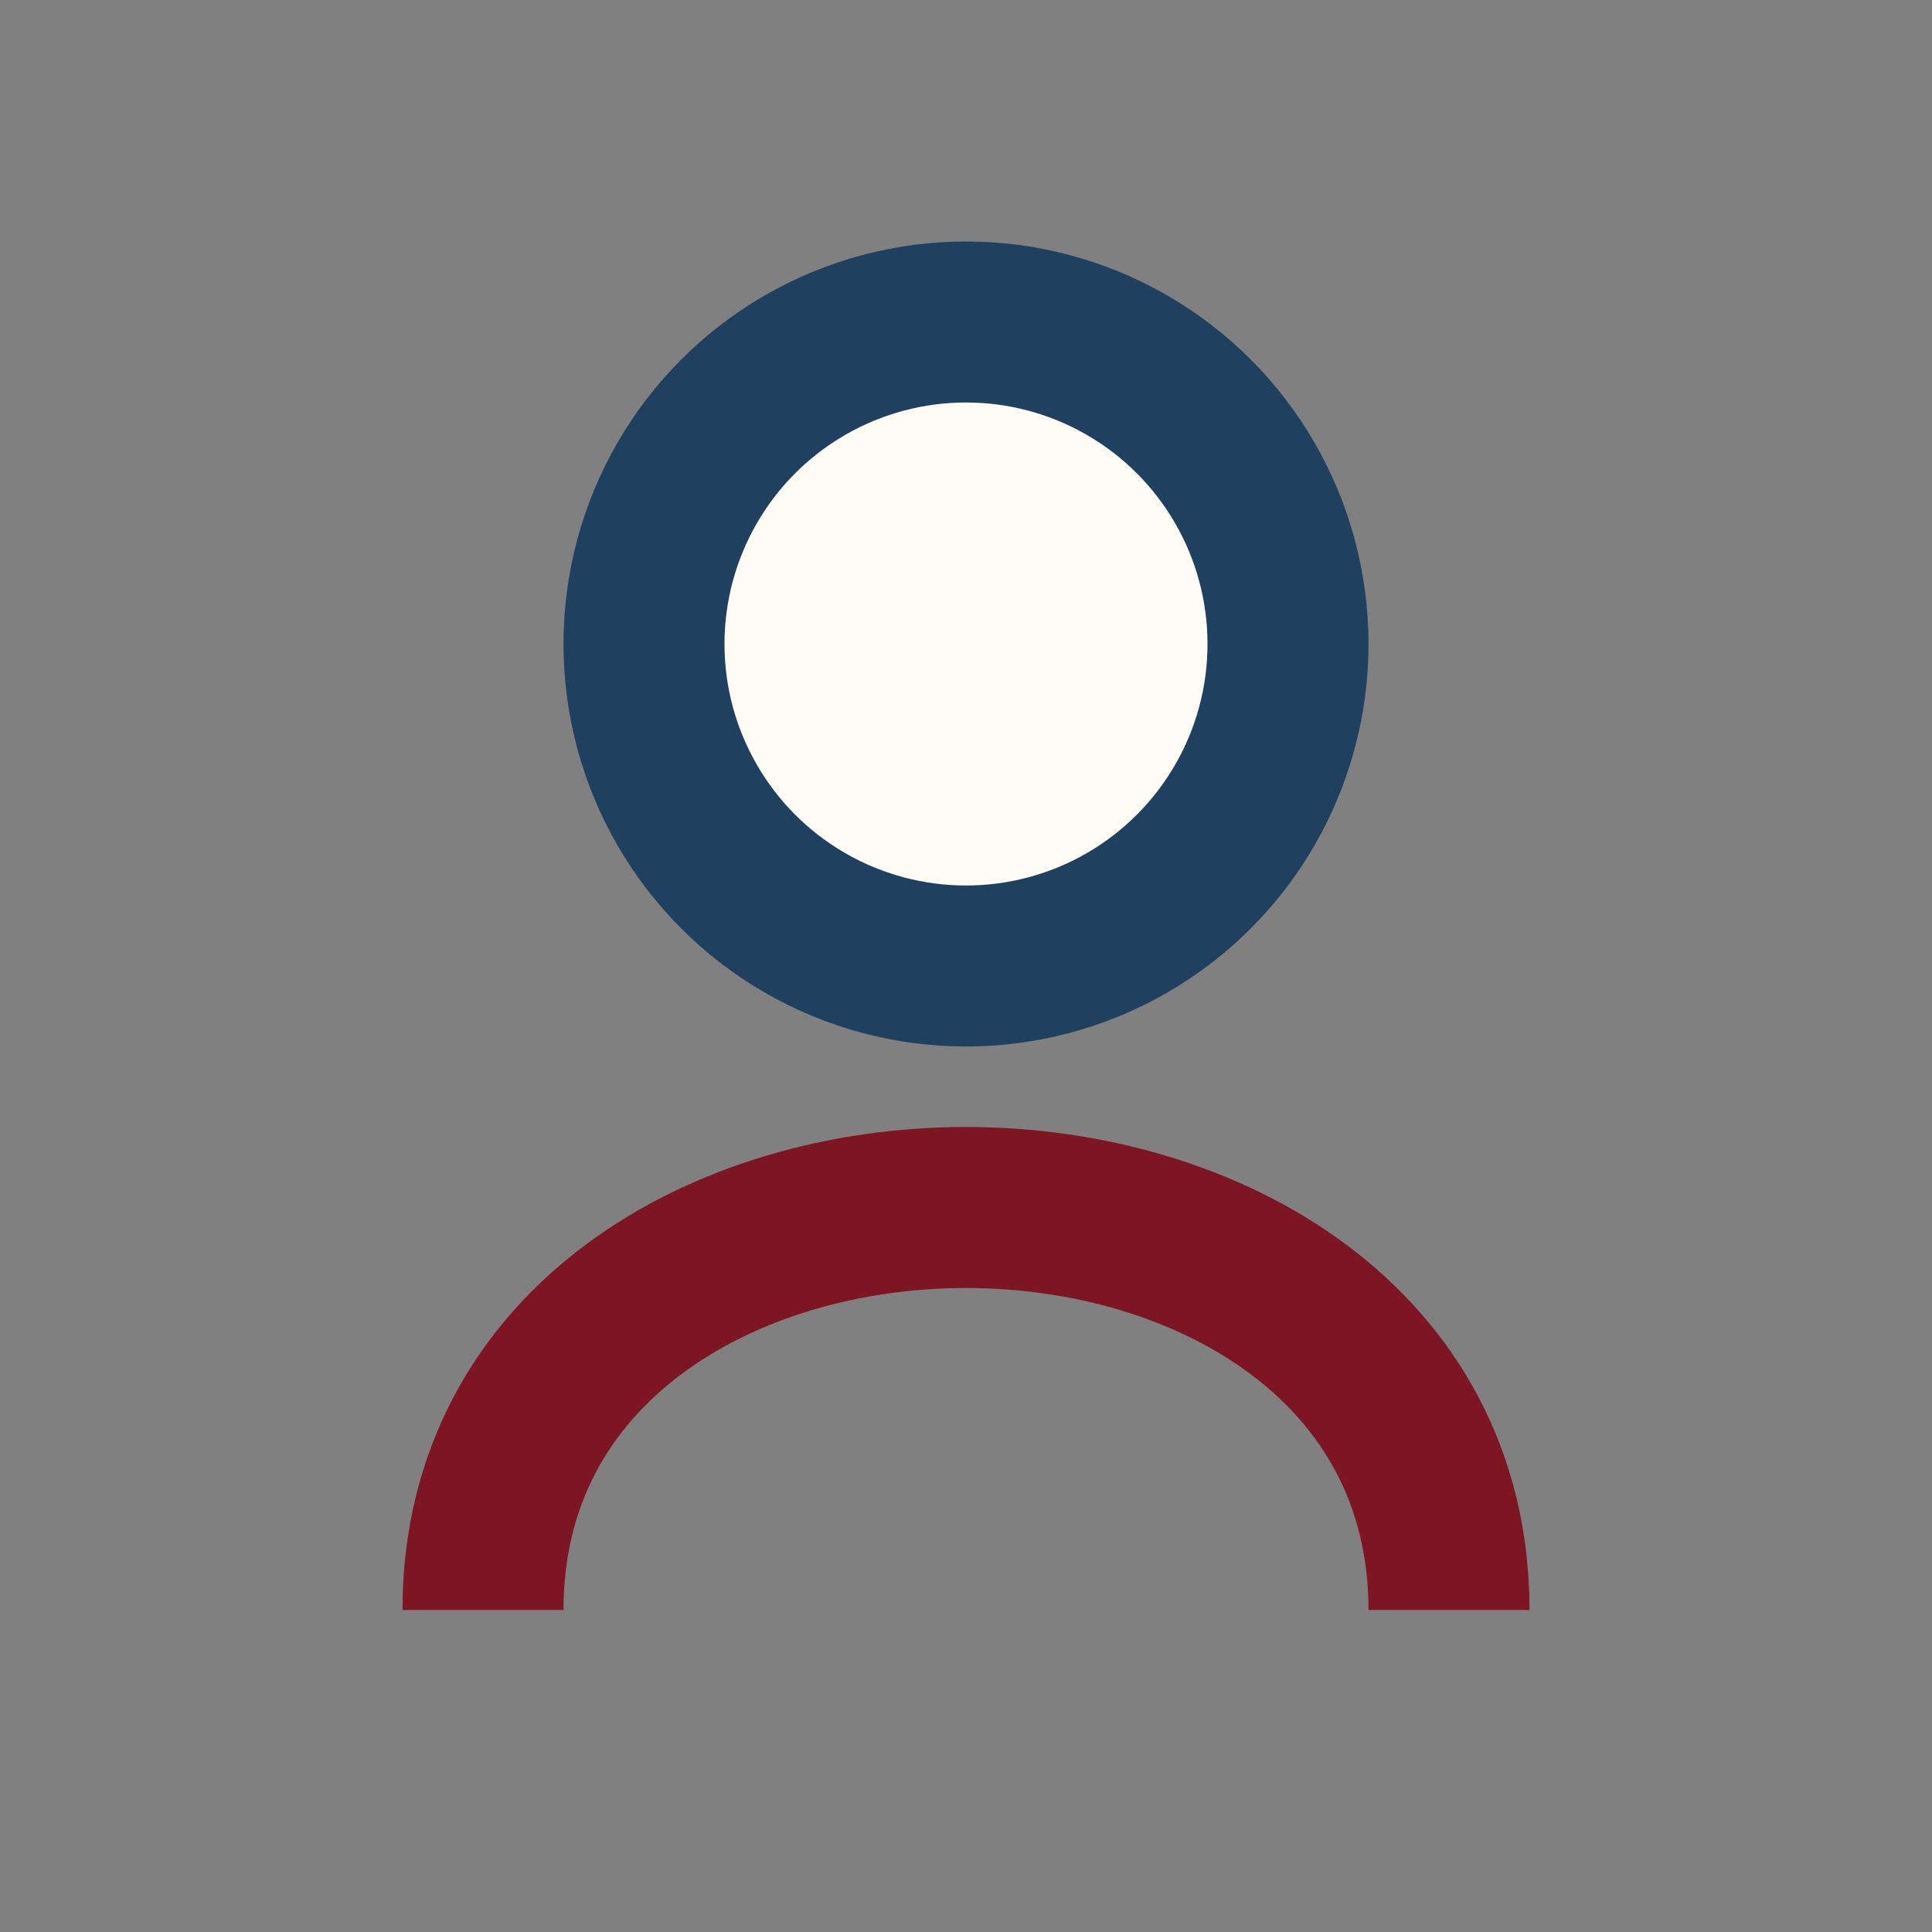 <?xml version="1.0" encoding="UTF-8"?>
<svg xmlns="http://www.w3.org/2000/svg" width="24" height="24" viewBox="0 0 24 24"><rect x="0" y="0" width="24" height="24" fill="#808080" stroke="none"/><circle cx="12" cy="8" r="4" fill="#FFFBF5" stroke="#204060" stroke-width="2"/><path d="M6 20c0-3.3 3-5 6-5s6 1.7 6 5" fill="none" stroke="#7D1522" stroke-width="2"/></svg>
